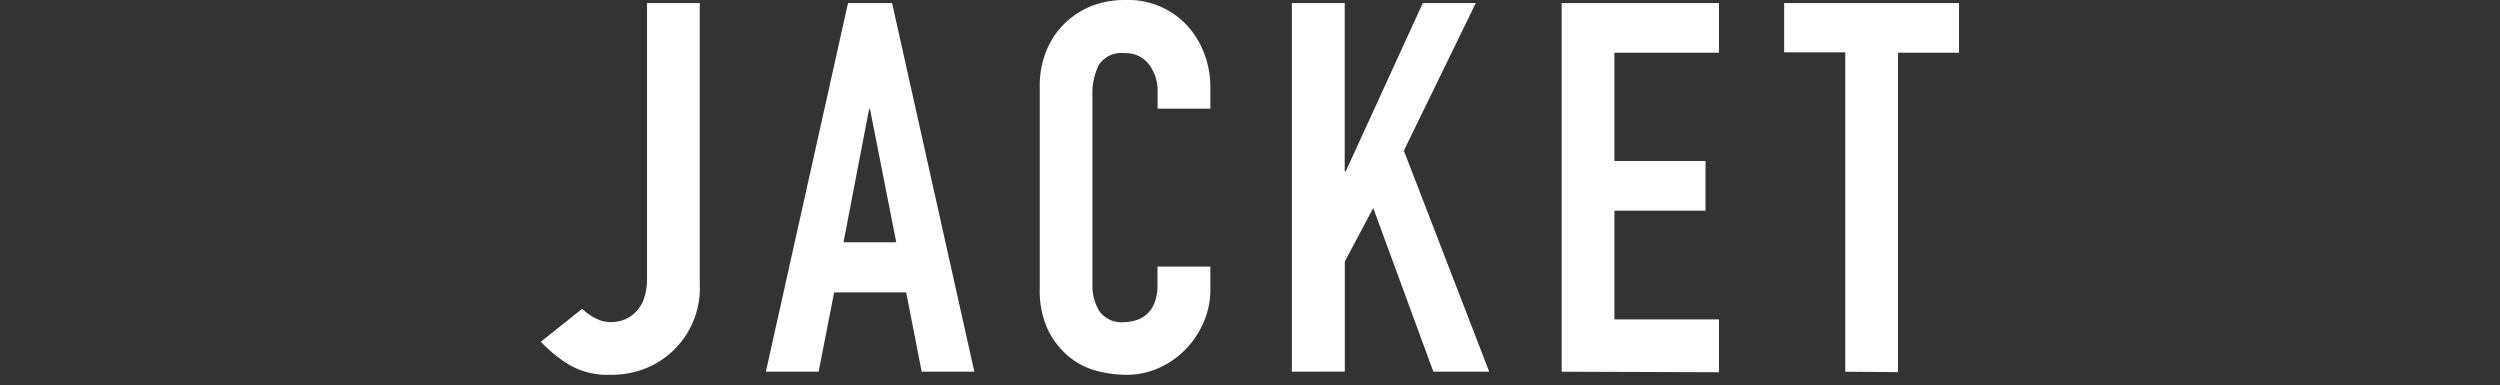 <svg xmlns="http://www.w3.org/2000/svg" viewBox="0 0 227 35"><rect x="0" y="0" width="227" height="35" fill="#333333" stroke="none"/><defs><style>.a{fill:none;}.b{fill:#fff;}</style></defs><rect class="a" width="227" height="35"/><path class="b" d="M63.54.28V25.85a7.84,7.84,0,0,1-4.73,7.52,8.36,8.36,0,0,1-3.45.66,6.82,6.82,0,0,1-3.83-1,12.67,12.67,0,0,1-2.42-2l3.76-3a4.4,4.4,0,0,0,1.2.87,3,3,0,0,0,1.43.35,3.61,3.61,0,0,0,1-.16,2.88,2.88,0,0,0,1.08-.63,3.22,3.22,0,0,0,.84-1.2,5.32,5.32,0,0,0,.33-2V.28Z"/><path class="b" d="M69.54,33.75,77,.28h4l7.47,33.47H83.69l-1.41-7.2H75.74l-1.41,7.2ZM81.38,22,79,9.92h-.09L76.59,22Z"/><path class="b" d="M109.9,24.21v2.06a7.29,7.29,0,0,1-.59,2.94,8.13,8.13,0,0,1-1.62,2.47,7.7,7.7,0,0,1-2.42,1.71,7,7,0,0,1-3,.64,10.74,10.74,0,0,1-2.77-.38A6.62,6.62,0,0,1,97,32.34a7.48,7.48,0,0,1-1.86-2.42,8.53,8.53,0,0,1-.73-3.79V7.71A8.09,8.09,0,0,1,95,4.65a7.06,7.06,0,0,1,1.59-2.44A7.46,7.46,0,0,1,99,.59,8.32,8.32,0,0,1,102.19,0a7.28,7.28,0,0,1,5.5,2.21,7.76,7.76,0,0,1,1.62,2.56A8.5,8.5,0,0,1,109.9,8V9.87h-4.79V8.27a3.89,3.89,0,0,0-.8-2.44,2.58,2.58,0,0,0-2.16-1A2.45,2.45,0,0,0,99.77,5.9a5.93,5.93,0,0,0-.58,2.8V25.8a4.48,4.48,0,0,0,.63,2.45,2.49,2.49,0,0,0,2.28,1,3.47,3.47,0,0,0,1-.16,2.54,2.54,0,0,0,1.72-1.57,4.37,4.37,0,0,0,.28-1.65V24.21Z"/><path class="b" d="M117.3,33.75V.28h4.8V15.56h.09l7-15.28H134l-6.53,13.4,7.75,20.07h-5.07l-5.46-14.86-2.58,4.85v10Z"/><path class="b" d="M141.8,33.75V.28h14.28V4.79h-9.49v9.83h8.27v4.51h-8.27V29h9.49v4.8Z"/><path class="b" d="M167.55,33.75v-29H162V.28h15.88V4.79h-5.54v29Z"/></svg>
